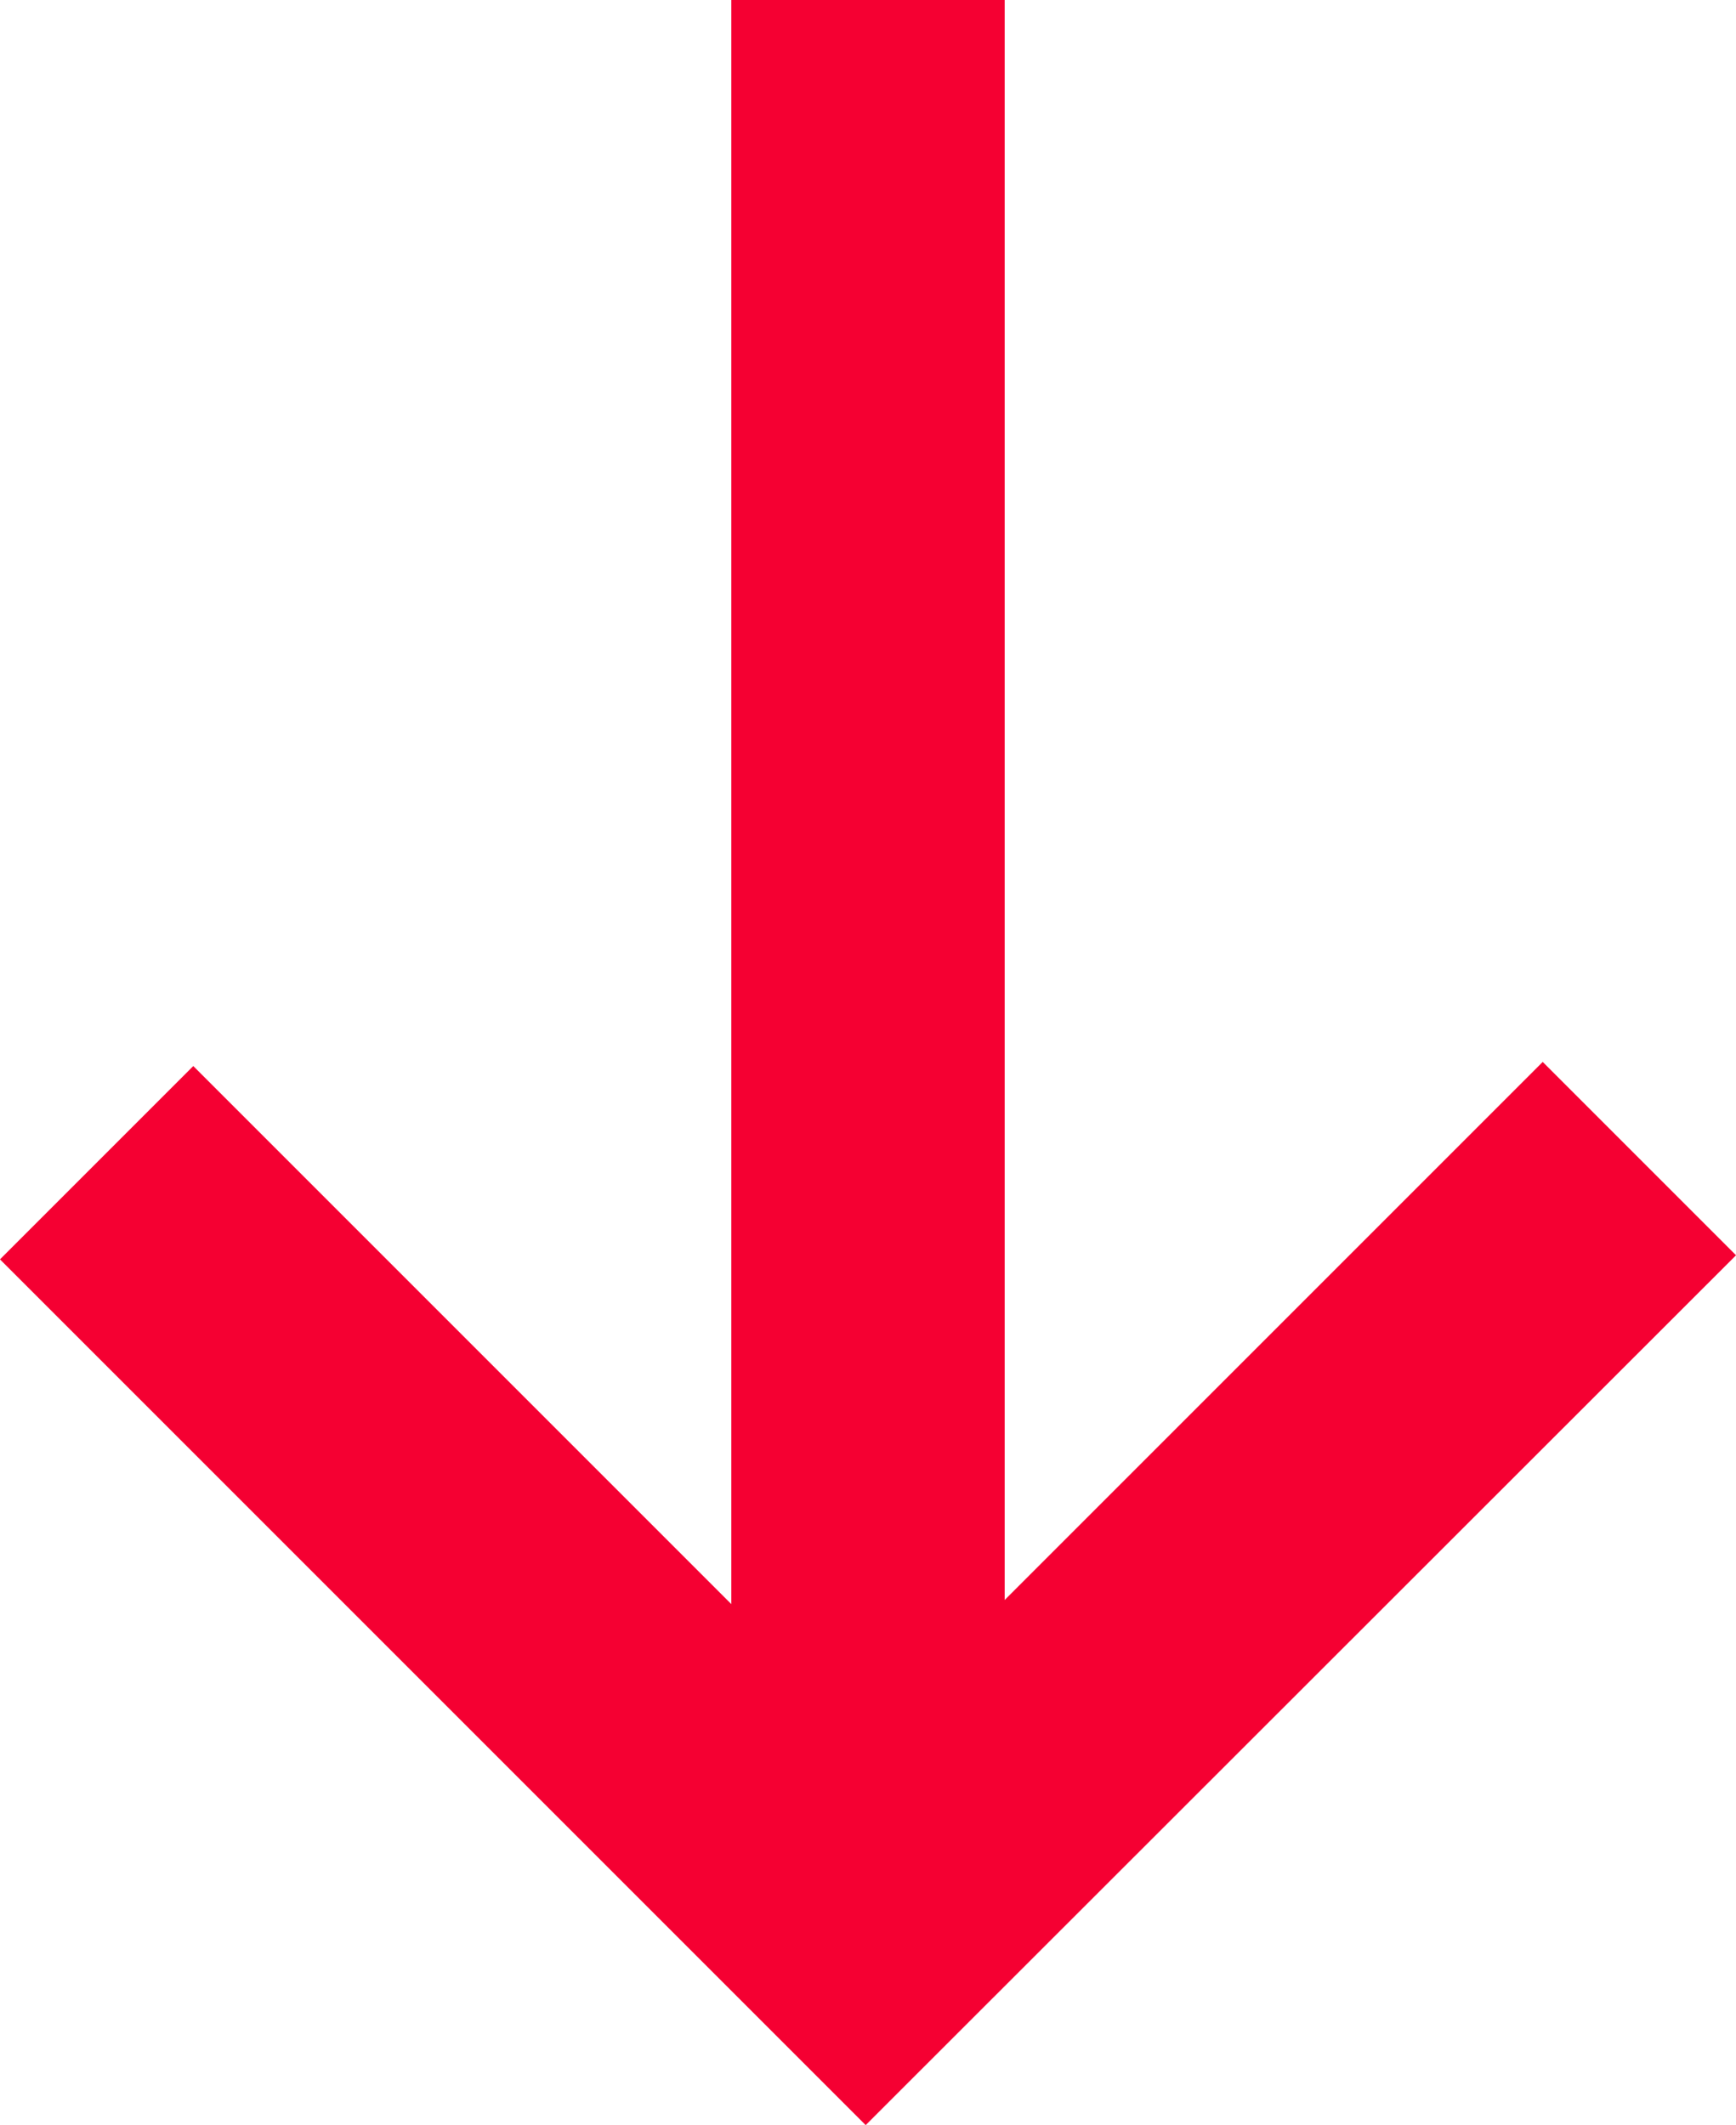 <svg xmlns="http://www.w3.org/2000/svg" width="24.493" height="29.983" viewBox="0 0 24.493 29.983">
  <path id="Pfad_15" data-name="Pfad 15" d="M283.482-141.862l-1.313-1.313-8.591,8.591v-23.987h-1.857v24.045l-8.591-8.591-1.313,1.313,10.8,10.8.06-.06,0,0Z" transform="translate(-260.403 159.571)" fill="#f50032" stroke="#f50032" stroke-width="2"/>
</svg>
